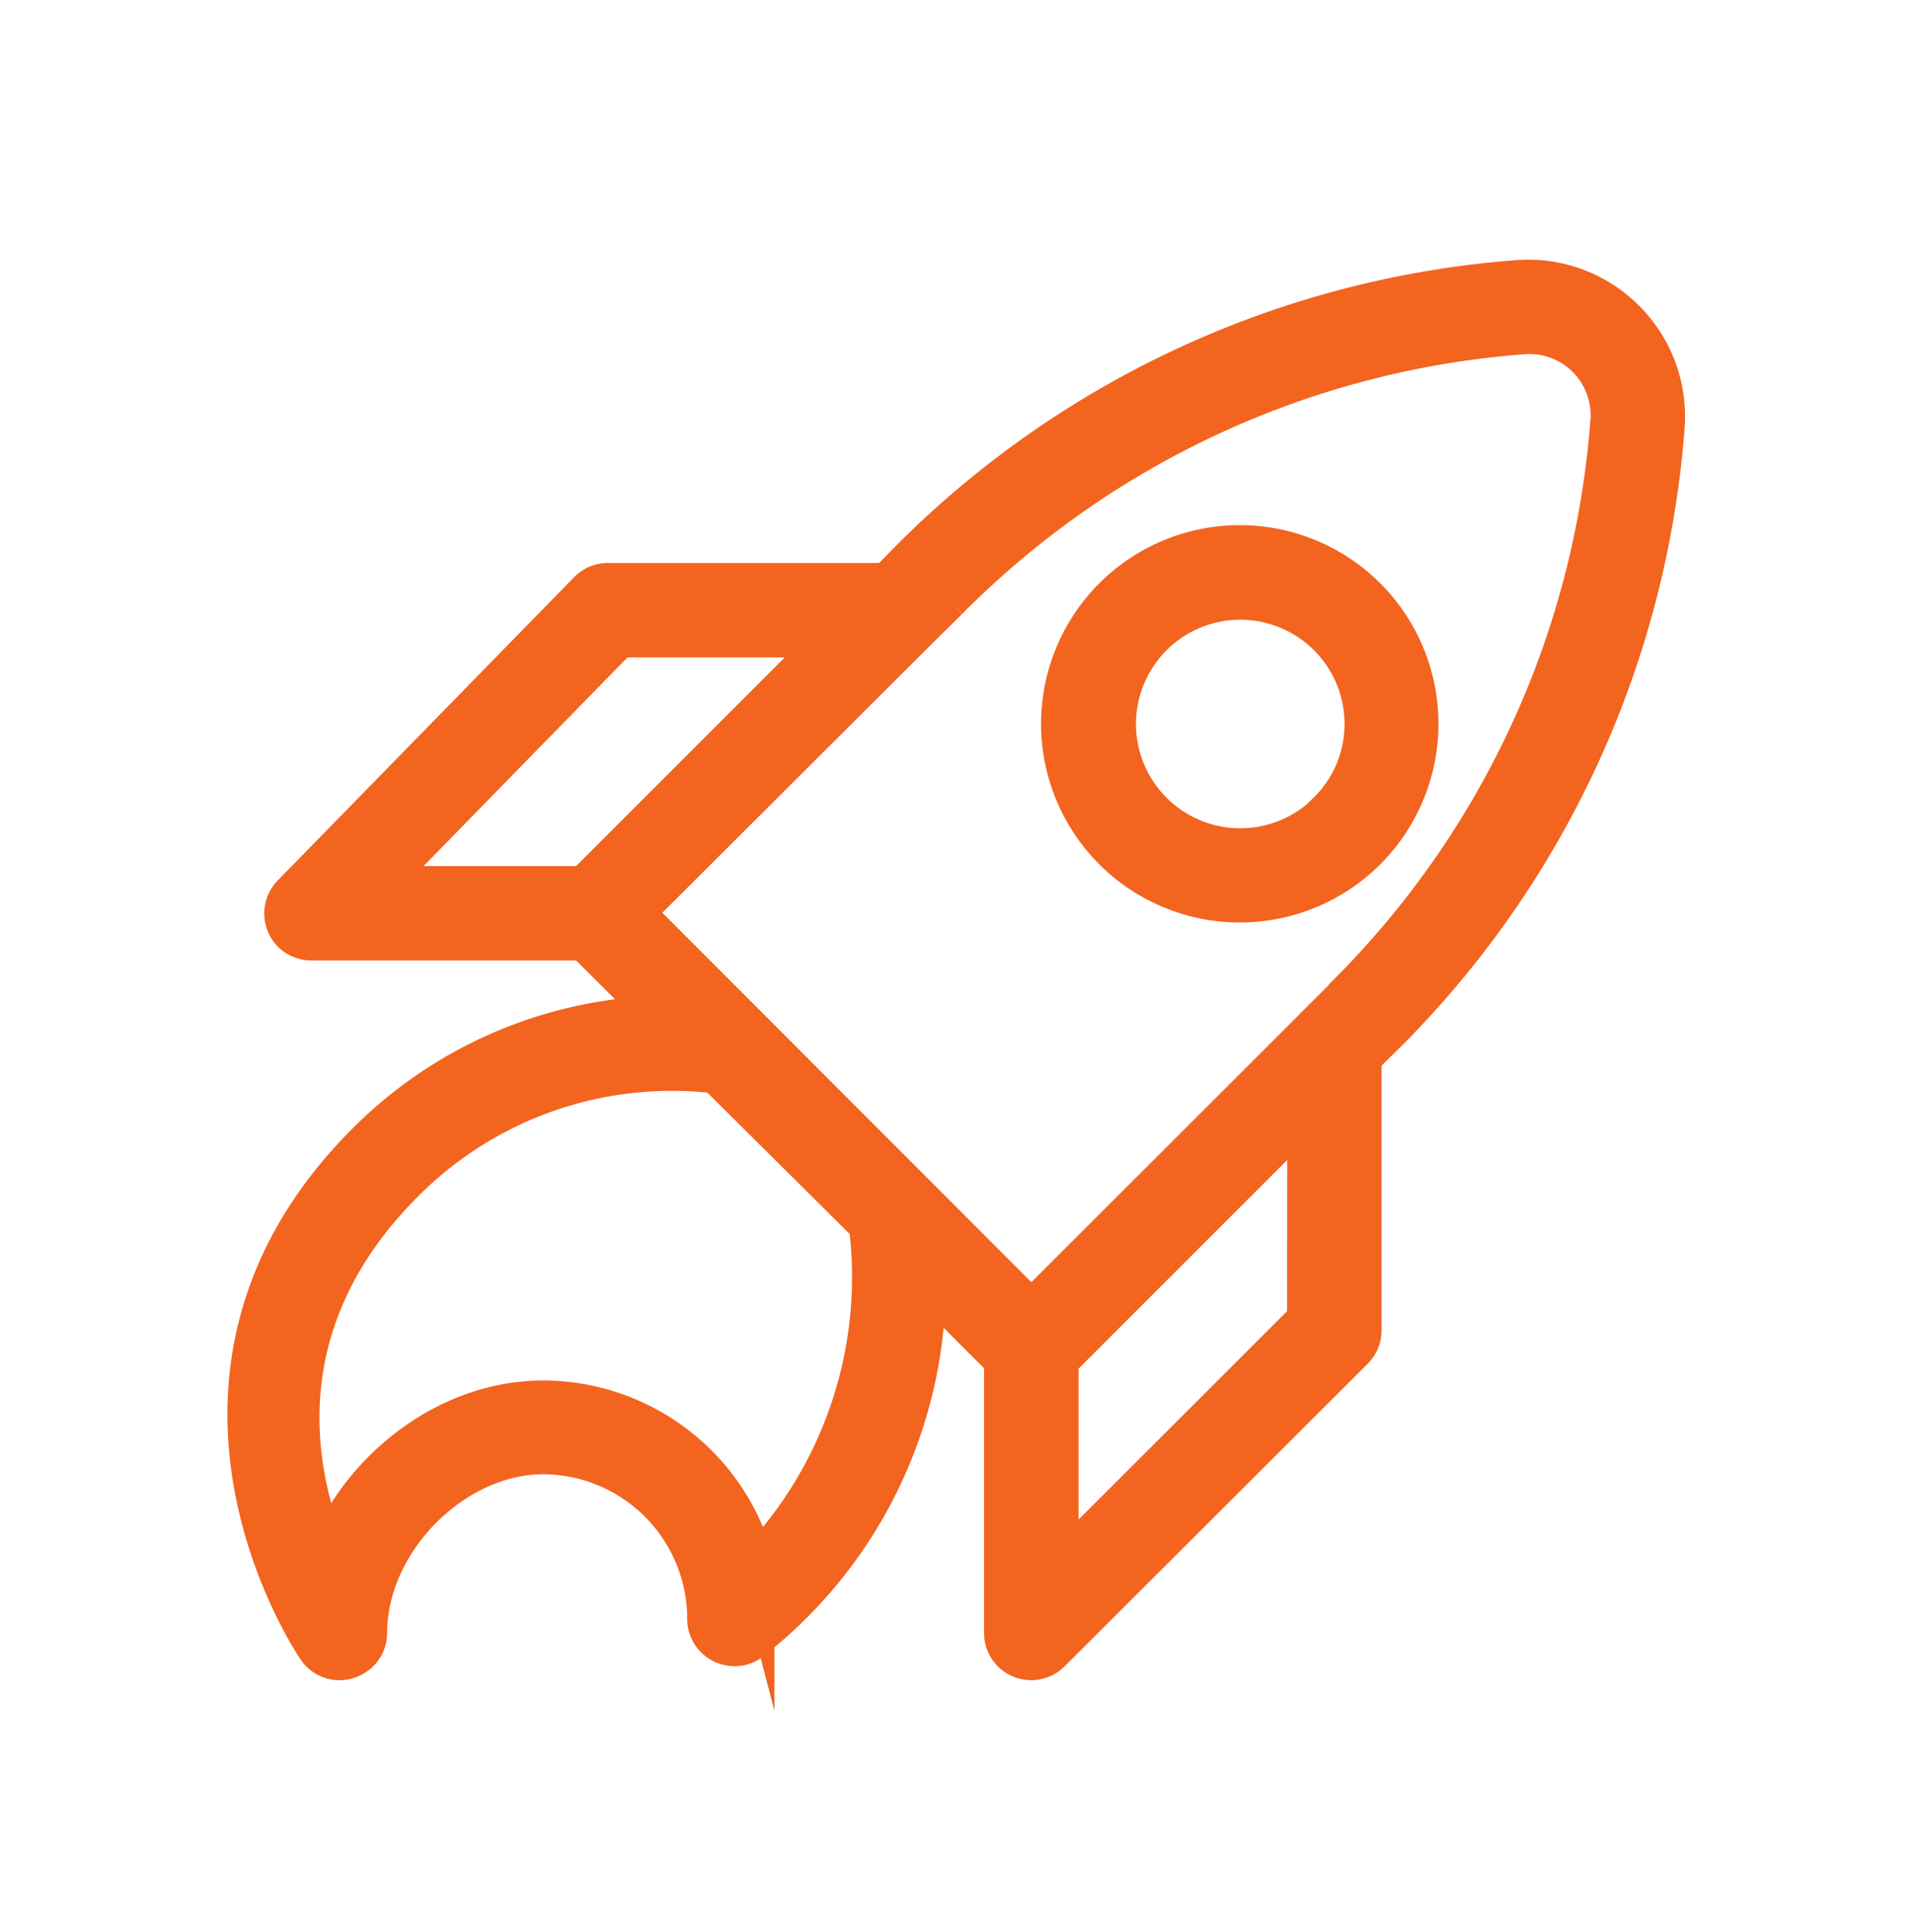 <?xml version="1.0" encoding="UTF-8"?> <svg xmlns="http://www.w3.org/2000/svg" id="Слой_1" data-name="Слой 1" viewBox="0 0 152.99 154.49"> <defs> <style>.cls-1{fill:#f3641f;stroke:#f3641f;stroke-miterlimit:10;stroke-width:3px;}</style> </defs> <title>ракета</title> <path class="cls-1" d="M130,25.49a11,11,0,0,0-8.6-3.19A76.78,76.78,0,0,0,72.64,44.79l-1.71,1.74H48.6a2.25,2.25,0,0,0-1.62.69L23.3,71.45a2.28,2.28,0,0,0,0,3.22,2.36,2.36,0,0,0,1.59.65H46.7l5.84,5.83A34.66,34.66,0,0,0,29.09,91.48c-18.56,18.78-3.94,40.22-3.79,40.43a2.26,2.26,0,0,0,3.16.56,2.23,2.23,0,0,0,1-1.86c0-7.29,6.84-14.2,14-14.2a13.07,13.07,0,0,1,13,13.12,2.28,2.28,0,0,0,2.31,2.23,2.14,2.14,0,0,0,1.25-.4,36.45,36.45,0,0,0,14.12-28.61l6.06,6.06v21.8a2.27,2.27,0,0,0,3.88,1.6L108.33,108a2.29,2.29,0,0,0,.66-1.57V84.6l1.74-1.71a76.81,76.81,0,0,0,22.5-48.79A11,11,0,0,0,130,25.49ZM49.55,51.08H66.38L46.69,70.77H30.31Zm10.88,74a17.59,17.59,0,0,0-17-13.17c-7.45,0-14.39,5.24-17.24,12.12-2.65-6.62-4.78-18.33,6.06-29.28a30.13,30.13,0,0,1,25-8.8L69.38,98A33.09,33.09,0,0,1,60.43,125.05Zm44-19.59L84.76,125.15V108.84l19.69-19.69Zm3-25.75-2.37,2.36-.07.08L82.48,104.67,50.85,73,73.44,50.46l.08-.08,2.36-2.33a72.26,72.26,0,0,1,45.87-21.21,6.39,6.39,0,0,1,6.93,5.8,5.43,5.43,0,0,1,0,1.14,72.22,72.22,0,0,1-21.2,45.87Z"></path> <path class="cls-1" d="M99.15,43.5a14.39,14.39,0,1,0,10.18,4.22A14.4,14.4,0,0,0,99.15,43.5Zm7,21.36a9.84,9.84,0,1,1,2.88-7A9.73,9.73,0,0,1,106.11,64.86Z"></path> </svg> 